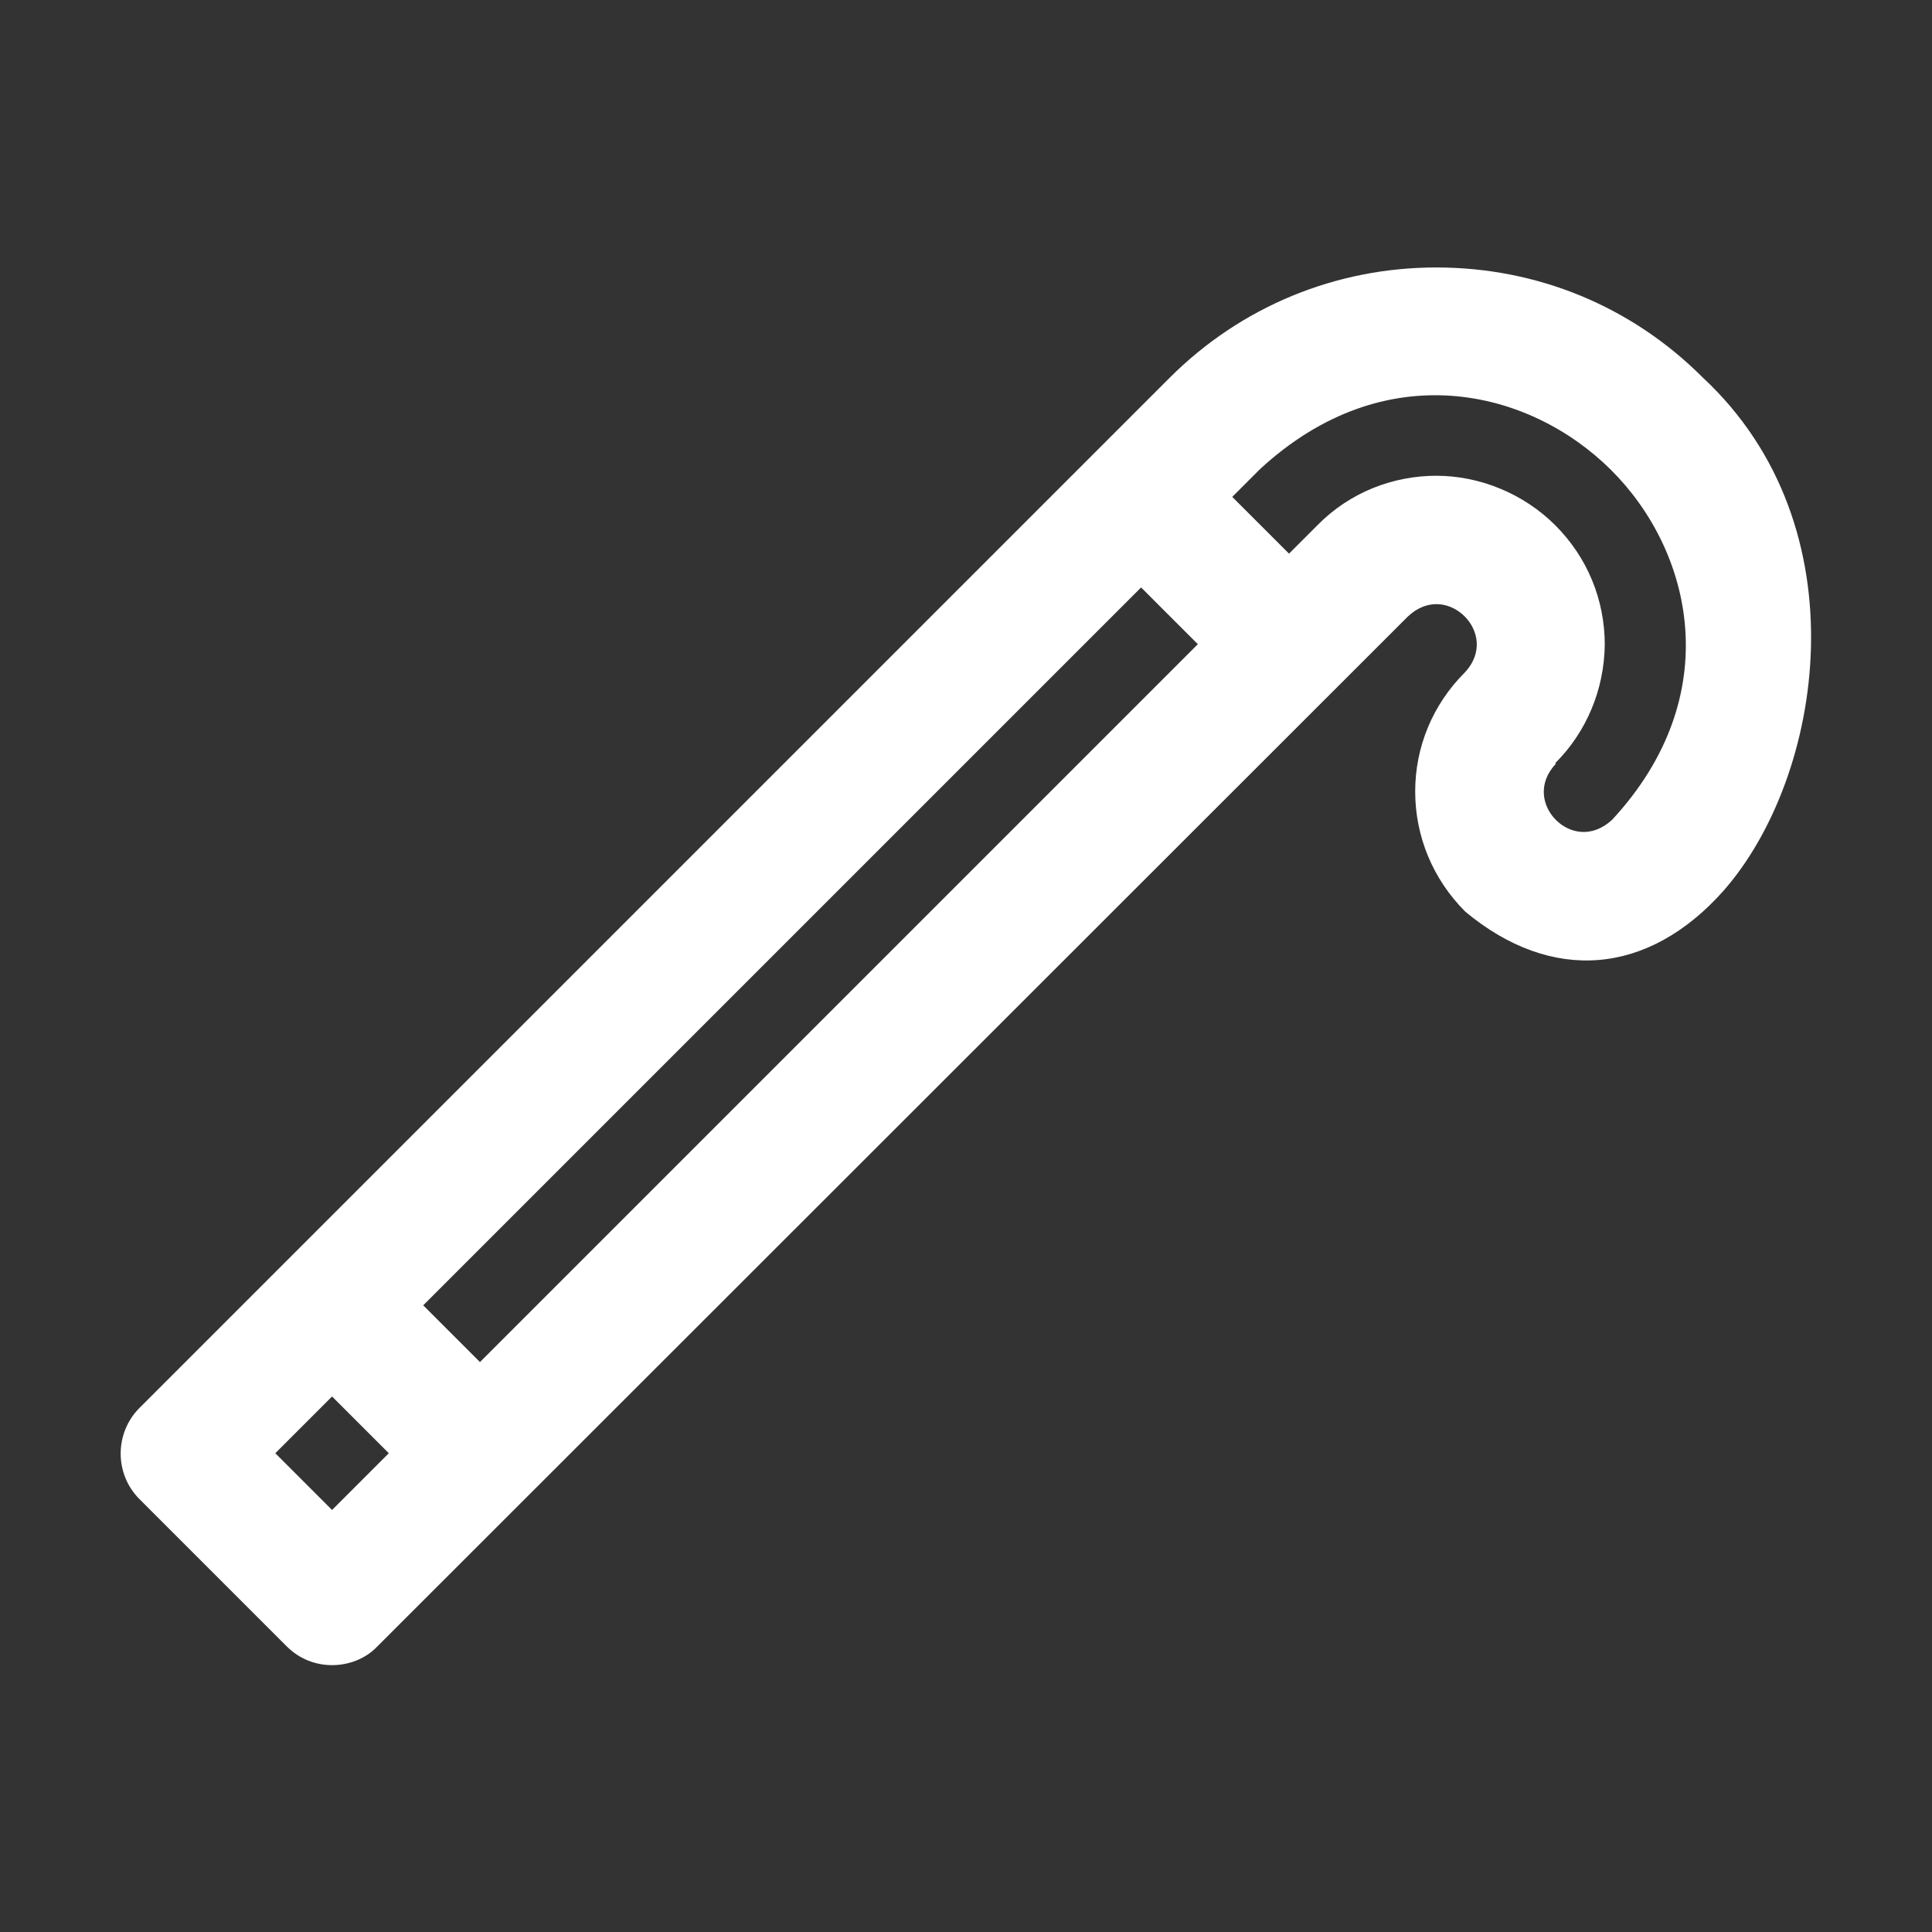 <?xml version="1.0" encoding="UTF-8"?>
<svg xmlns="http://www.w3.org/2000/svg" id="web_paket_1" viewBox="0 0 32 32">
  <rect x="0" y="0" width="32" height="32" fill="#333333" stroke="none"/>
  <defs>
    <style>.cls-1{fill:#fff;}</style>
  </defs>
  <path class="cls-1" d="M28.2,6.25c-1.18-1.18-2.74-1.82-4.41-1.82s-3.24,.65-4.42,1.83L2.31,23.32c-.41,.41-.42,1.09,0,1.51l2.44,2.44c.21,.21,.48,.31,.75,.31s.55-.1,.75-.31L23.32,10.21c.33-.31,.71-.23,.94,0,.22,.22,.31,.6,0,.93-.53,.53-.82,1.23-.82,1.97s.29,1.45,.83,1.99c1.43,1.19,3.03,1.06,4.28-.35,1.65-1.88,2.32-6.02-.35-8.5ZM6.44,24.07l-.94,.94-.94-.94,.94-.94,.94,.94Zm13.4-13.4L7.95,22.56l-.94-.94,11.89-11.89,.94,.94Zm5.92,1.97c.52-.52,.81-1.22,.82-1.96,0-.75-.29-1.45-.82-1.98s-1.26-.82-1.97-.82-1.43,.27-1.97,.82l-.47,.47-.94-.94,.46-.46c2.07-1.91,4.46-1.33,5.81,.01s1.93,3.74,.02,5.8c-.34,.31-.71,.22-.93,0-.22-.22-.31-.6,0-.93Z"></path>
</svg>
